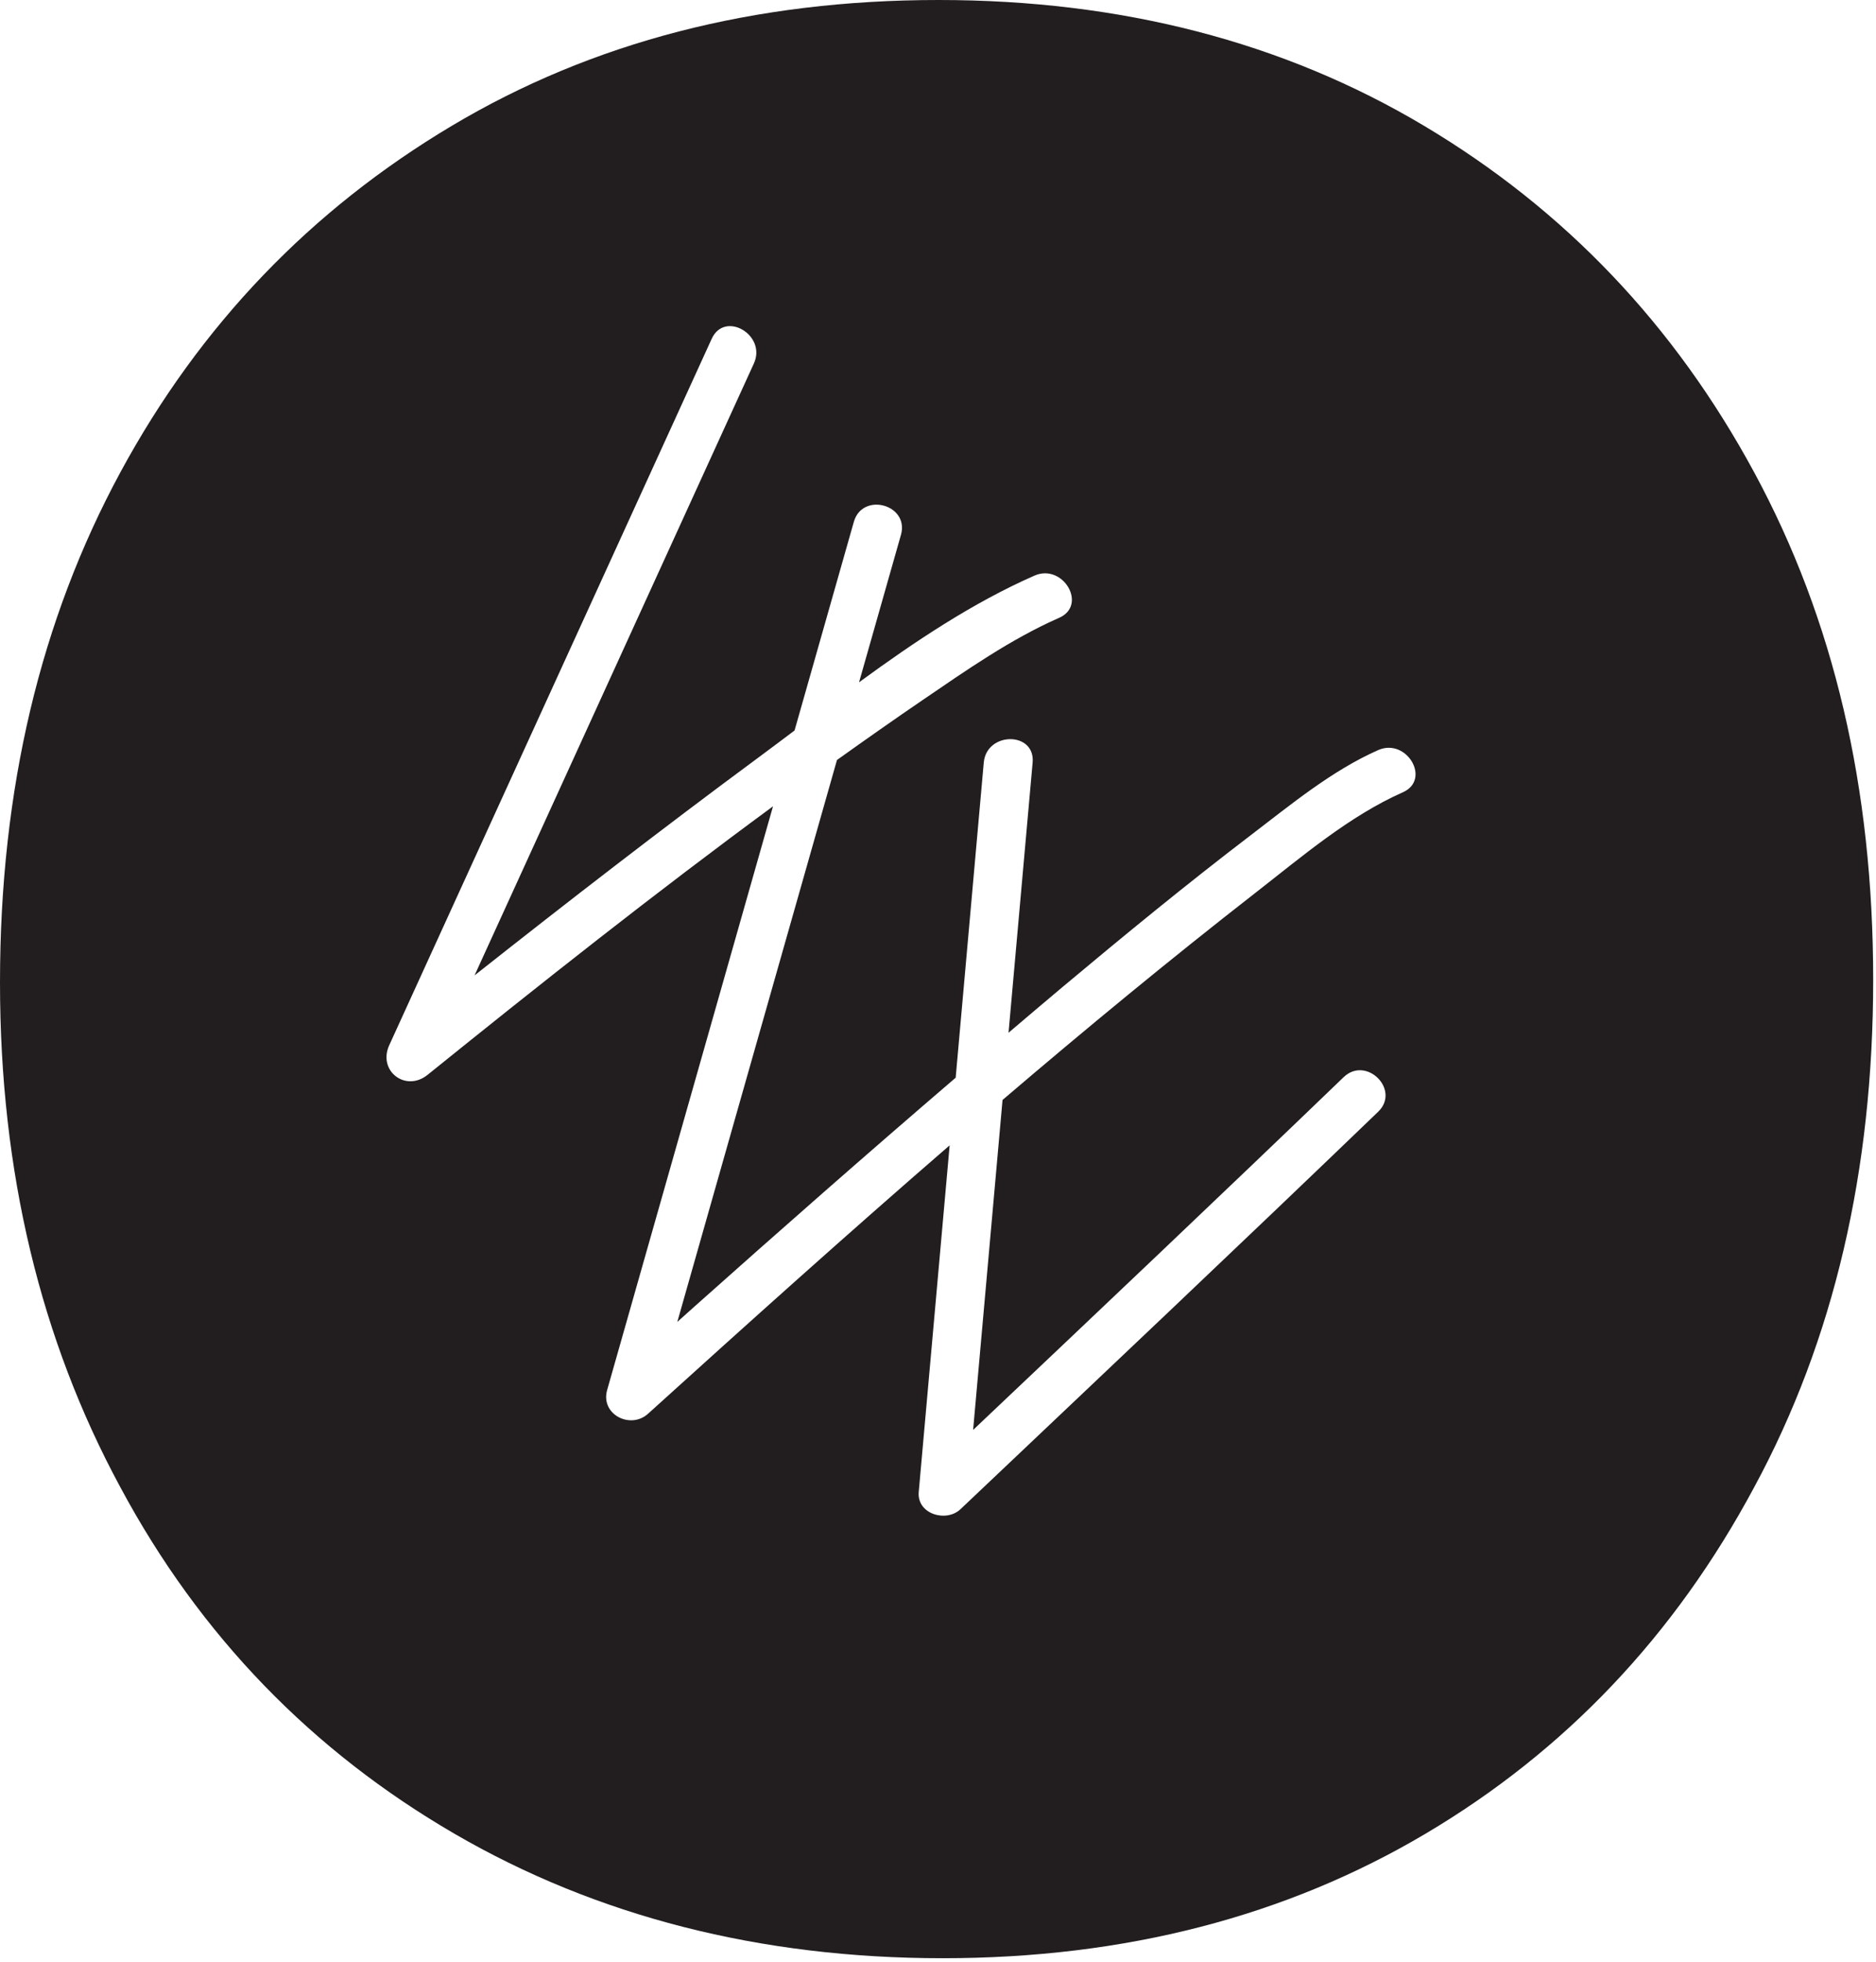 <?xml version="1.0" encoding="UTF-8"?>
<svg width="288px" height="301px" viewBox="0 0 288 301" version="1.1" xmlns="http://www.w3.org/2000/svg" xmlns:xlink="http://www.w3.org/1999/xlink">
    <title>Fill 198</title>
    <g id="Page-1" stroke="none" stroke-width="1" fill="none" fill-rule="evenodd">
        <g id="Accueil" transform="translate(-1286, -2045)" fill="#221E1F">
            <path d="M1501.356,2166.56 C1493.141,2170.187 1485.779,2176.494 1478.757,2181.961 C1465.564,2192.23 1452.65,2202.888 1439.908,2213.76 C1438.403,2230.635 1436.898,2247.51 1435.392,2264.385 C1454.397,2246.395 1473.411,2228.412 1492.267,2210.268 C1495.748,2206.919 1501.055,2212.218 1497.571,2215.571 C1476.316,2236.023 1454.86,2256.269 1433.445,2276.553 C1431.259,2278.623 1426.739,2277.305 1427.043,2273.901 C1427.452,2269.32 1427.86,2264.739 1428.269,2260.158 C1429.442,2247.013 1430.614,2233.868 1431.787,2220.723 C1416.155,2234.25 1400.771,2248.072 1385.477,2261.91 C1382.783,2264.347 1378.145,2262.003 1379.209,2258.261 C1380.788,2252.708 1382.367,2247.154 1383.946,2241.6 C1390.854,2217.303 1397.762,2193.006 1404.671,2168.709 C1386.631,2181.962 1369.04,2195.875 1351.646,2209.902 C1348.276,2212.62 1343.955,2209.303 1345.757,2205.358 C1347.813,2200.856 1349.869,2196.355 1351.925,2191.853 C1366.37,2160.229 1380.814,2128.604 1395.259,2096.98 C1397.264,2092.591 1403.726,2096.407 1401.735,2100.765 C1399.679,2105.267 1397.623,2109.769 1395.566,2114.27 C1383.329,2141.062 1371.092,2167.855 1358.854,2194.647 C1373.167,2183.34 1387.601,2172.177 1402.273,2161.34 C1404.163,2159.944 1406.066,2158.514 1407.979,2157.073 C1411.012,2146.405 1414.045,2135.737 1417.078,2125.069 C1418.398,2120.427 1425.633,2122.412 1424.311,2127.063 C1422.731,2132.617 1421.152,2138.171 1419.573,2143.725 C1419.009,2145.71 1418.444,2147.695 1417.88,2149.68 C1426.451,2143.415 1435.353,2137.466 1444.811,2133.313 C1449.193,2131.389 1453.006,2137.853 1448.596,2139.789 C1441.182,2143.045 1434.362,2147.825 1427.698,2152.364 C1423.26,2155.387 1418.866,2158.48 1414.491,2161.601 C1406.32,2190.34 1398.148,2219.078 1389.977,2247.817 C1390.781,2247.1 1391.579,2246.377 1392.383,2245.66 C1405.722,2233.772 1419.145,2221.974 1432.713,2210.346 C1434.151,2194.229 1435.589,2178.113 1437.026,2161.997 C1437.452,2157.22 1444.955,2157.191 1444.526,2161.997 C1444.118,2166.578 1443.709,2171.159 1443.3,2175.74 C1442.476,2184.975 1441.653,2194.21 1440.829,2203.445 C1443.57,2201.122 1446.304,2198.788 1449.059,2196.481 C1458.559,2188.528 1468.144,2180.667 1477.996,2173.152 C1484.112,2168.488 1490.477,2163.216 1497.571,2160.084 C1501.95,2158.15 1505.762,2164.615 1501.356,2166.56 M1555.295,2117.462 C1543.045,2094.831 1526.227,2077.181 1504.634,2064.311 C1483.041,2051.435 1458.125,2045 1430.094,2045 C1401.857,2045 1376.941,2051.435 1355.348,2064.311 C1333.755,2077.181 1316.73,2094.831 1304.479,2117.462 C1292.23,2140.093 1286,2166.047 1286,2195.739 C1286,2224.807 1292.23,2250.553 1304.479,2273.184 C1316.73,2296.023 1333.963,2313.673 1355.764,2326.336 C1377.565,2339.003 1402.688,2345.438 1430.718,2345.438 C1458.747,2345.438 1483.455,2339.003 1504.842,2326.336 C1526.227,2313.673 1543.045,2296.023 1555.295,2273.184 C1567.546,2250.553 1573.567,2224.6 1573.567,2195.323 C1573.567,2165.839 1567.546,2140.093 1555.295,2117.462" id="Fill-198"></path>
        </g>
    </g>
</svg>
